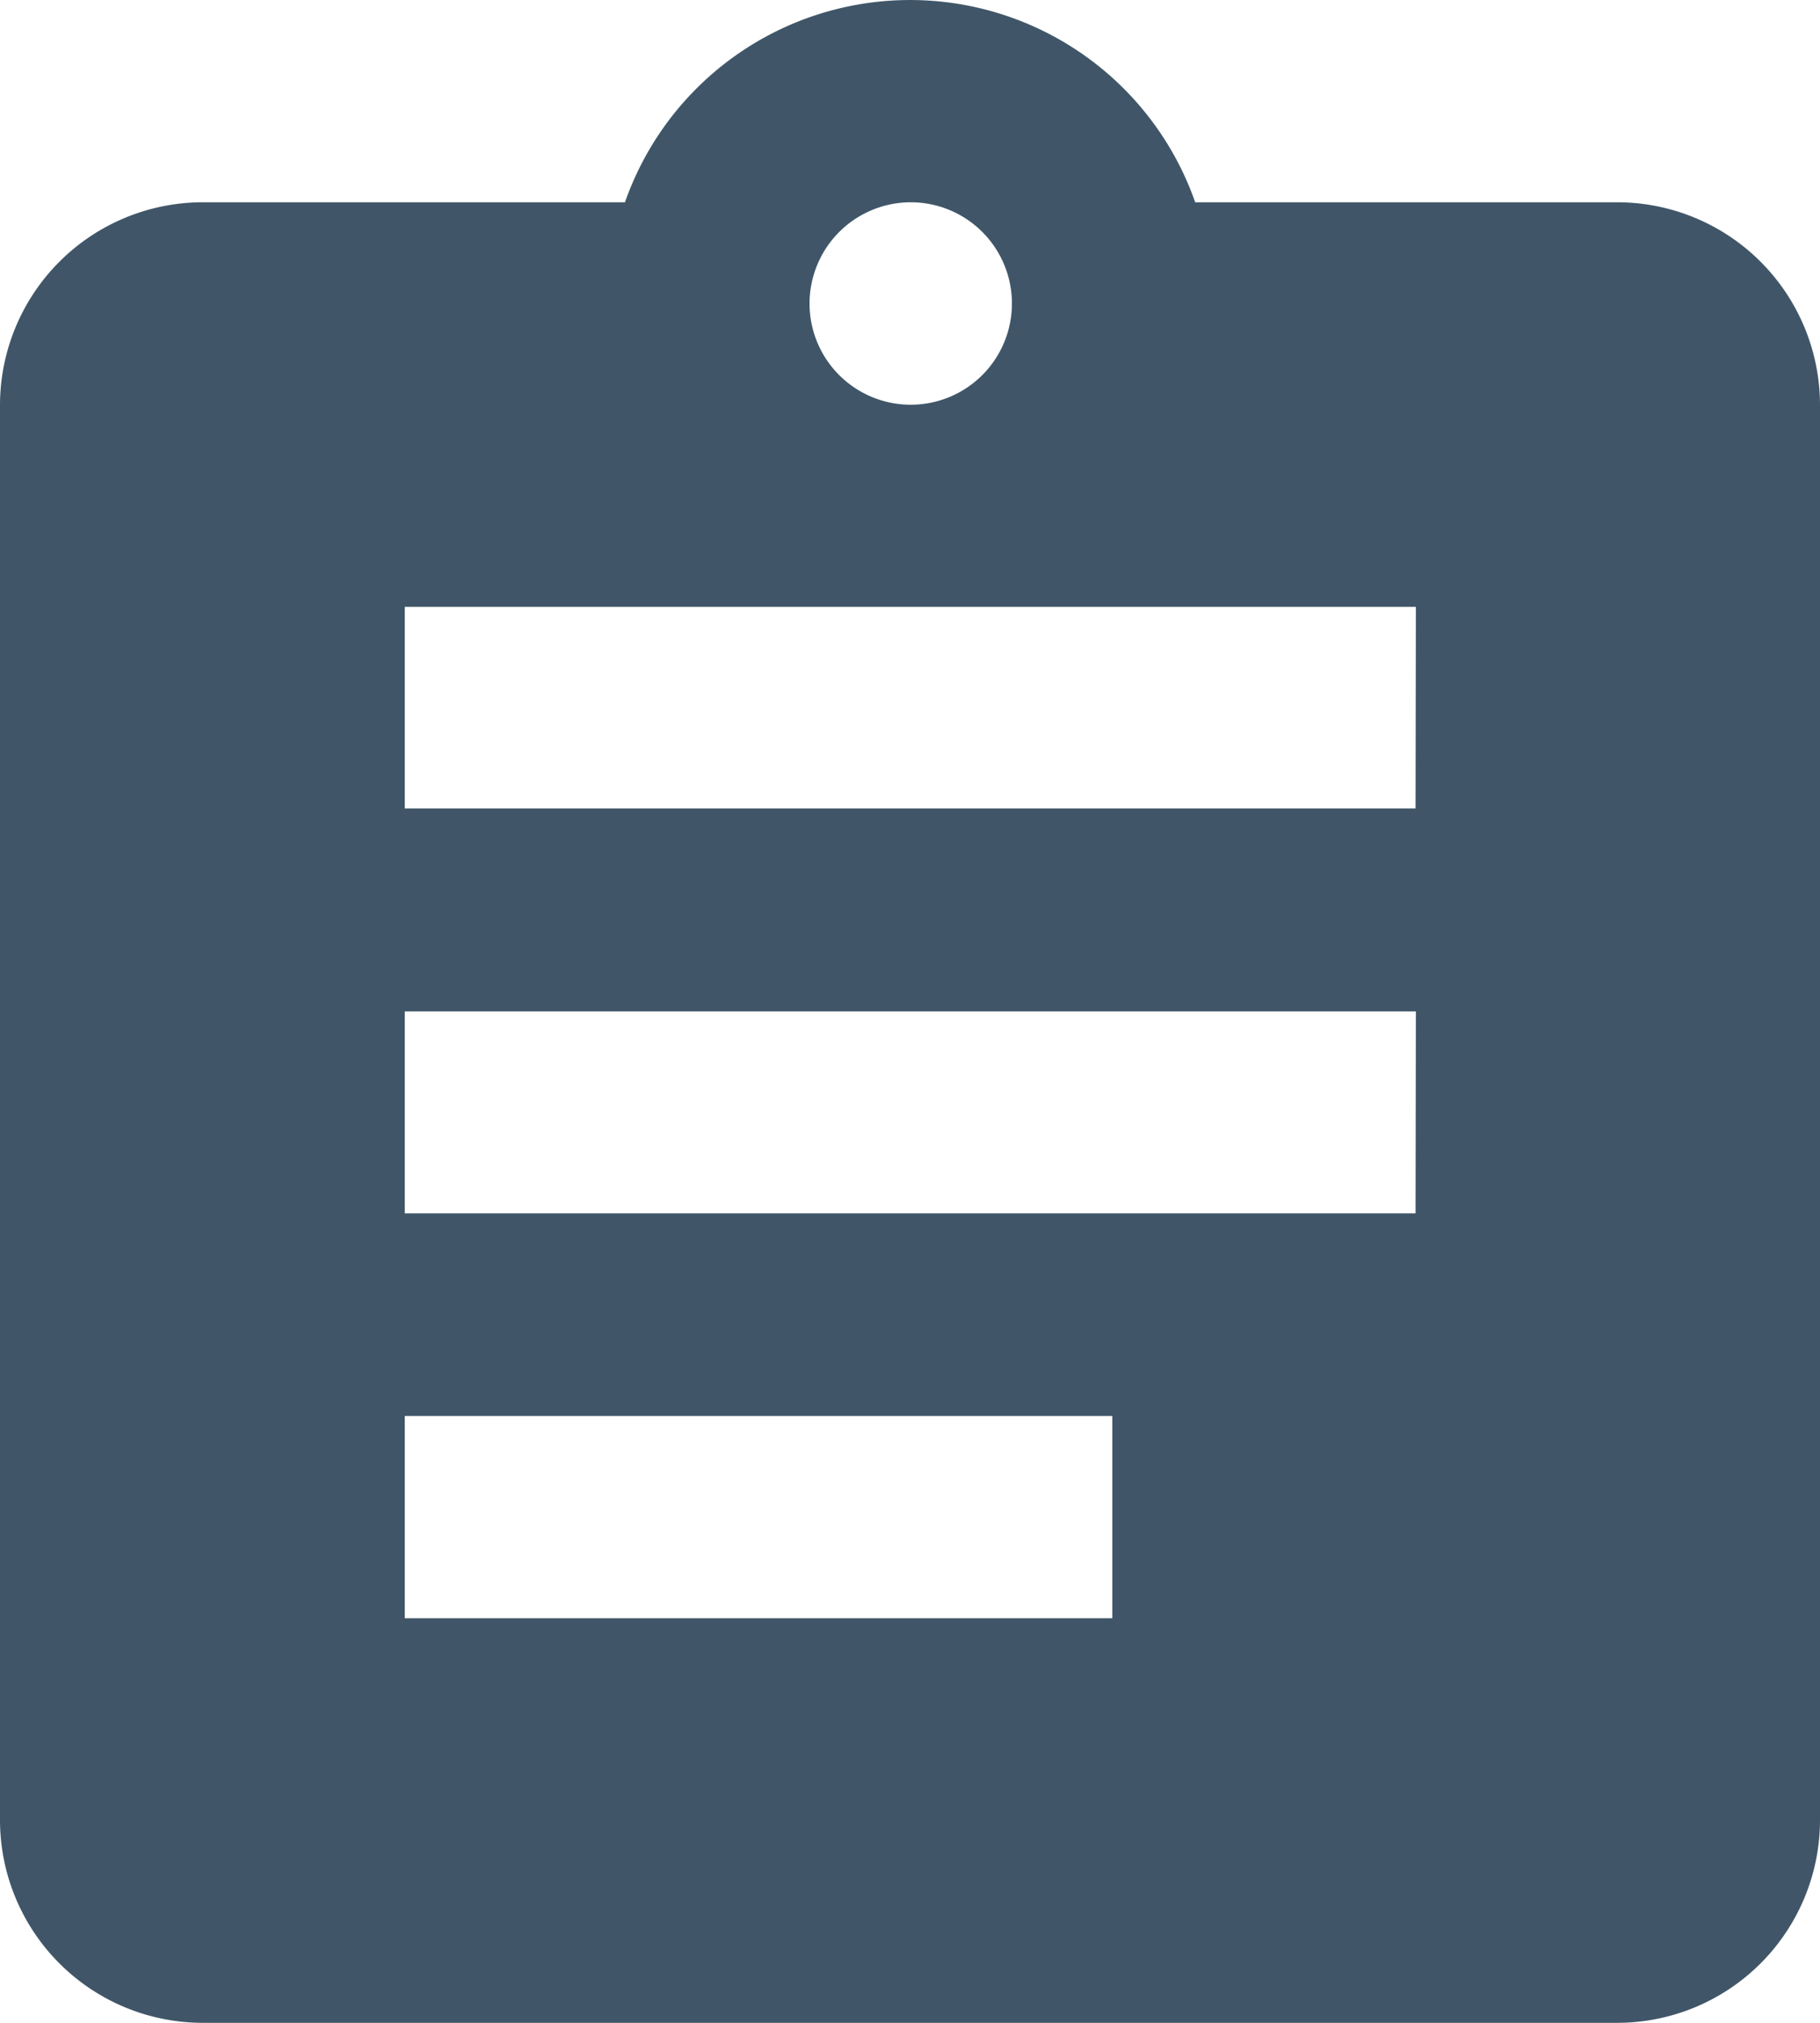 <svg xmlns="http://www.w3.org/2000/svg" viewBox="0 0 11.241 12.49">
  <path fill="#405668" d="M12.992,2.249h-2.61a1.866,1.866,0,0,0-3.522,0H4.249A1.253,1.253,0,0,0,3,3.5v8.743A1.253,1.253,0,0,0,4.249,13.49h8.743a1.253,1.253,0,0,0,1.249-1.249V3.5A1.253,1.253,0,0,0,12.992,2.249Zm-4.372,0A.625.625,0,1,1,8,2.873.626.626,0,0,1,8.62,2.249ZM9.87,10.992H5.5V9.743H9.87Zm1.873-2.5H5.5V7.245h6.245Zm0-2.5H5.5V4.747h6.245Z" transform="translate(-3 -1)"/>
</svg>